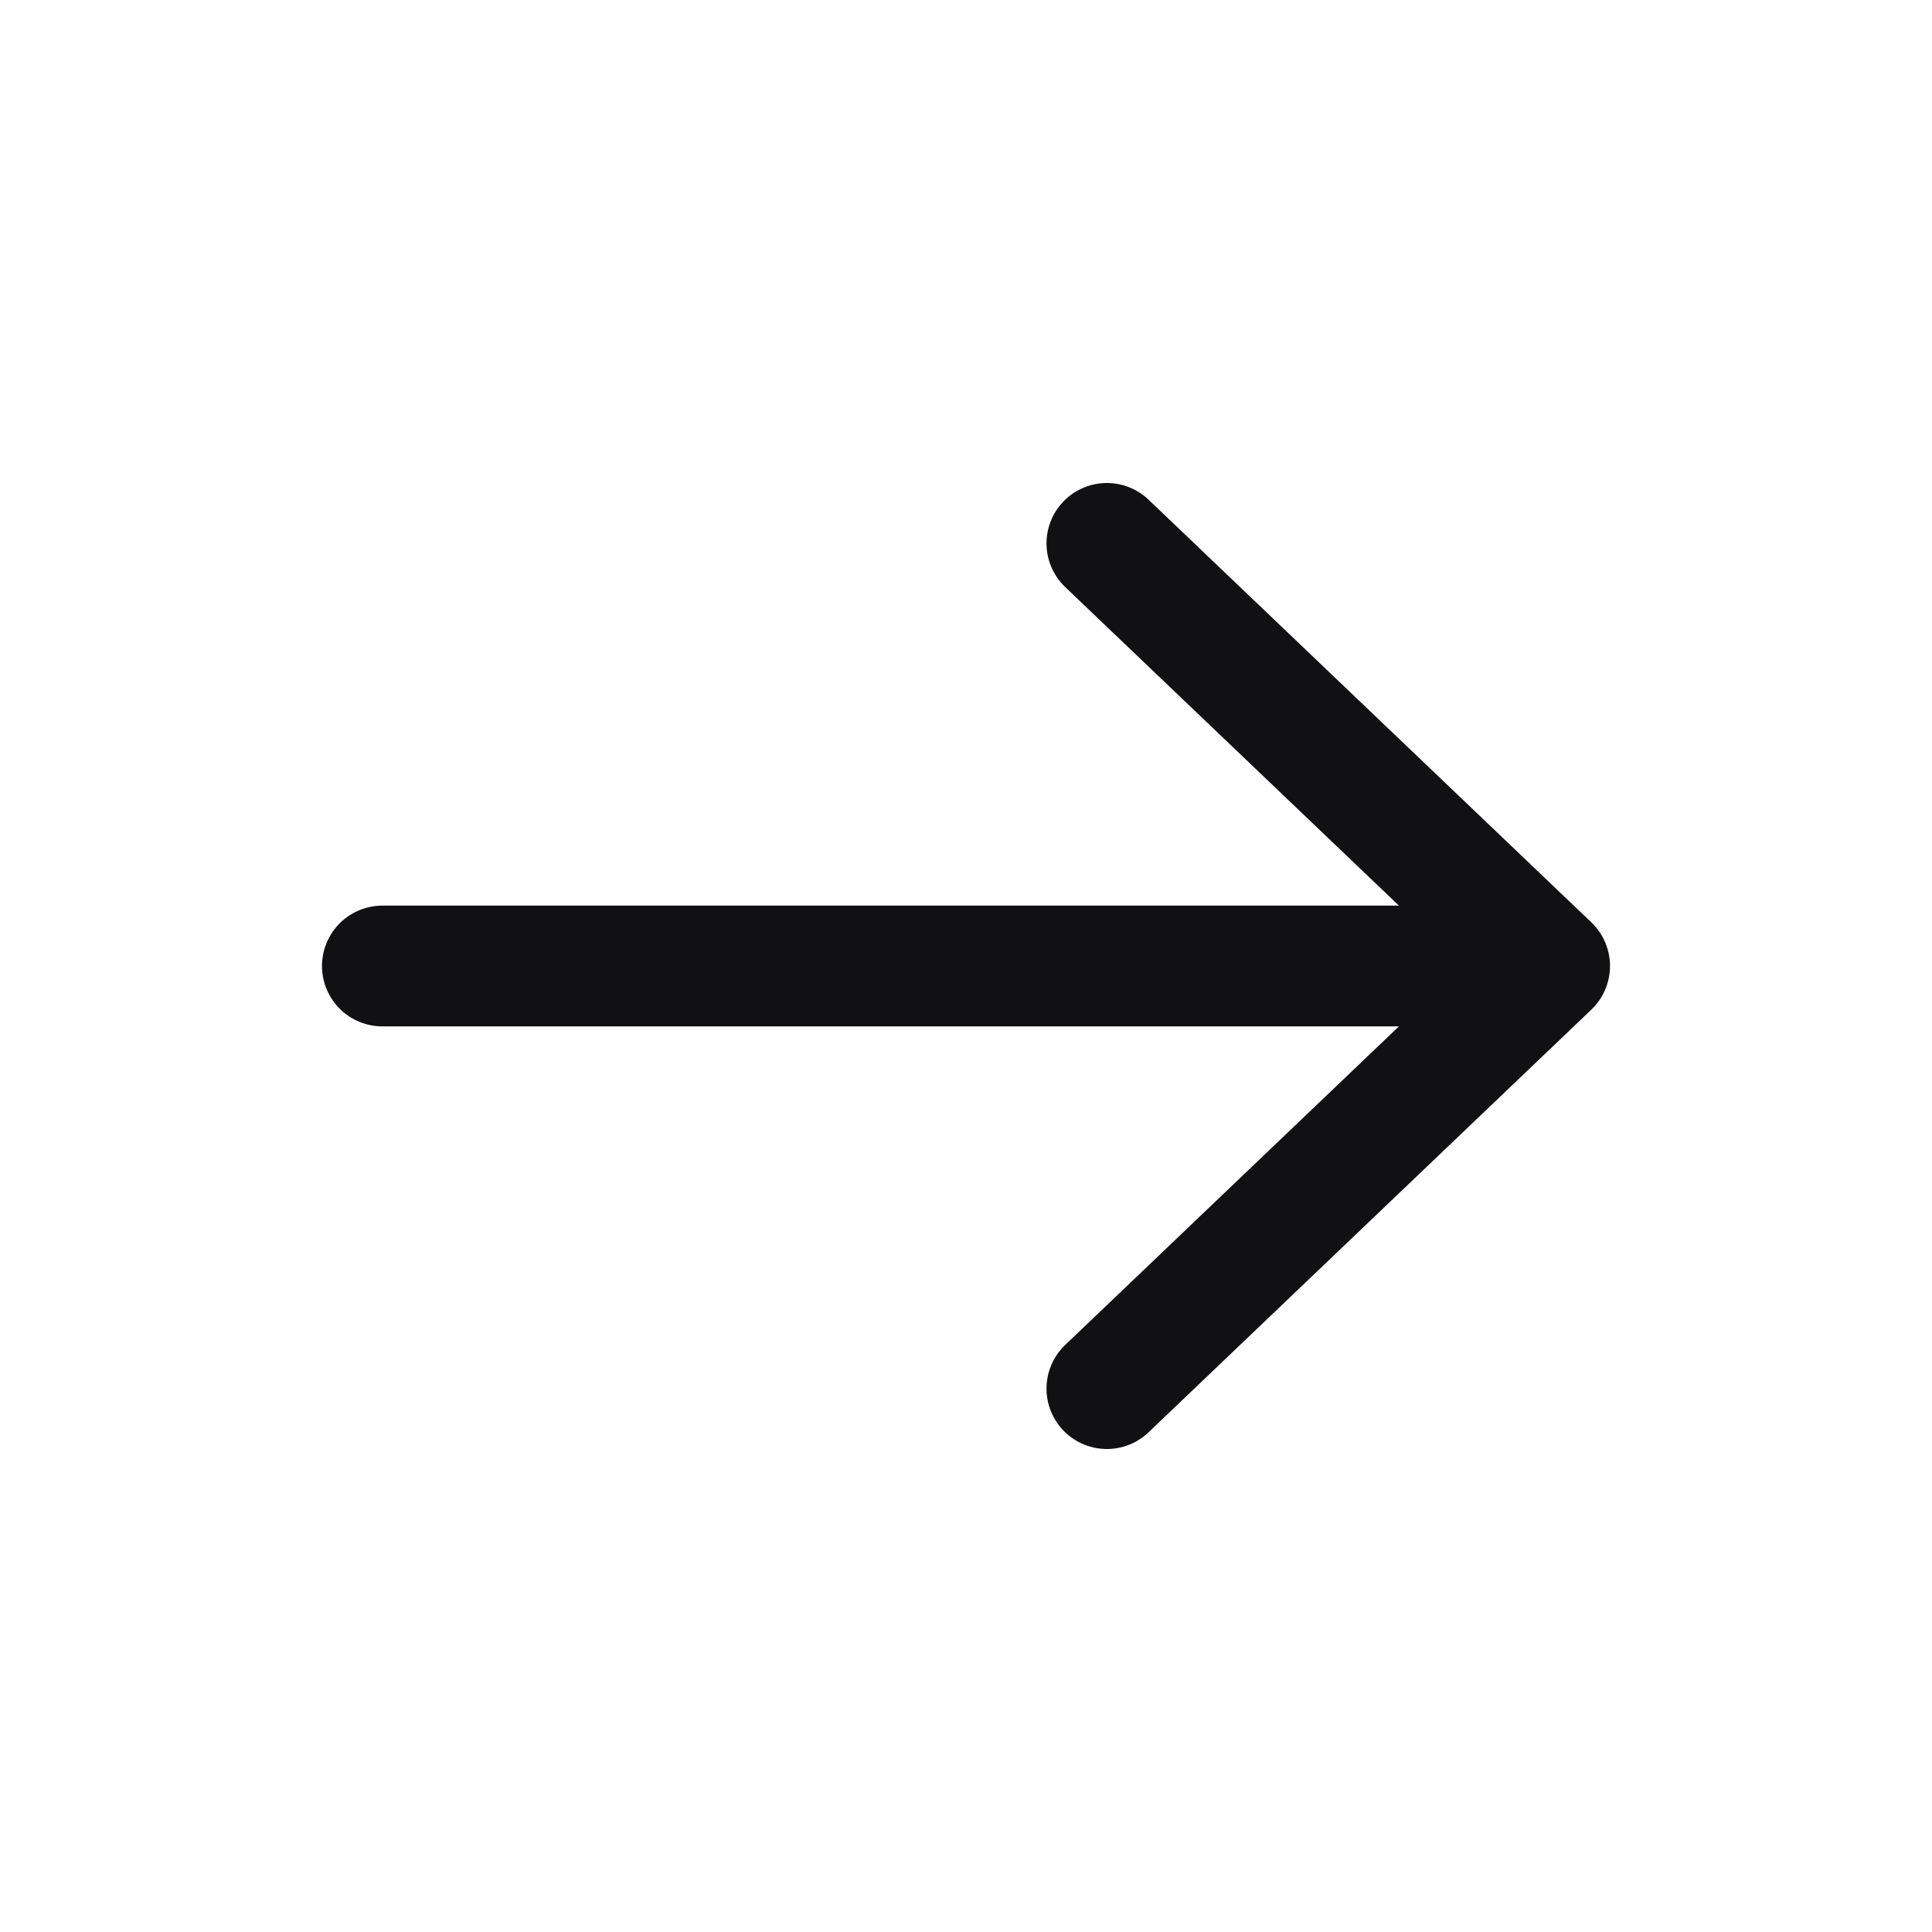 <svg width="24" height="24" viewBox="0 0 24 24" fill="none" xmlns="http://www.w3.org/2000/svg">
<path d="M13.75 6.75L19.25 12L13.75 17.25" stroke="#111012" stroke-width="1.5" stroke-linecap="round" stroke-linejoin="round"/>
<path d="M19 12H4.75" stroke="#111012" stroke-width="1.5" stroke-linecap="round" stroke-linejoin="round"/>
</svg>
